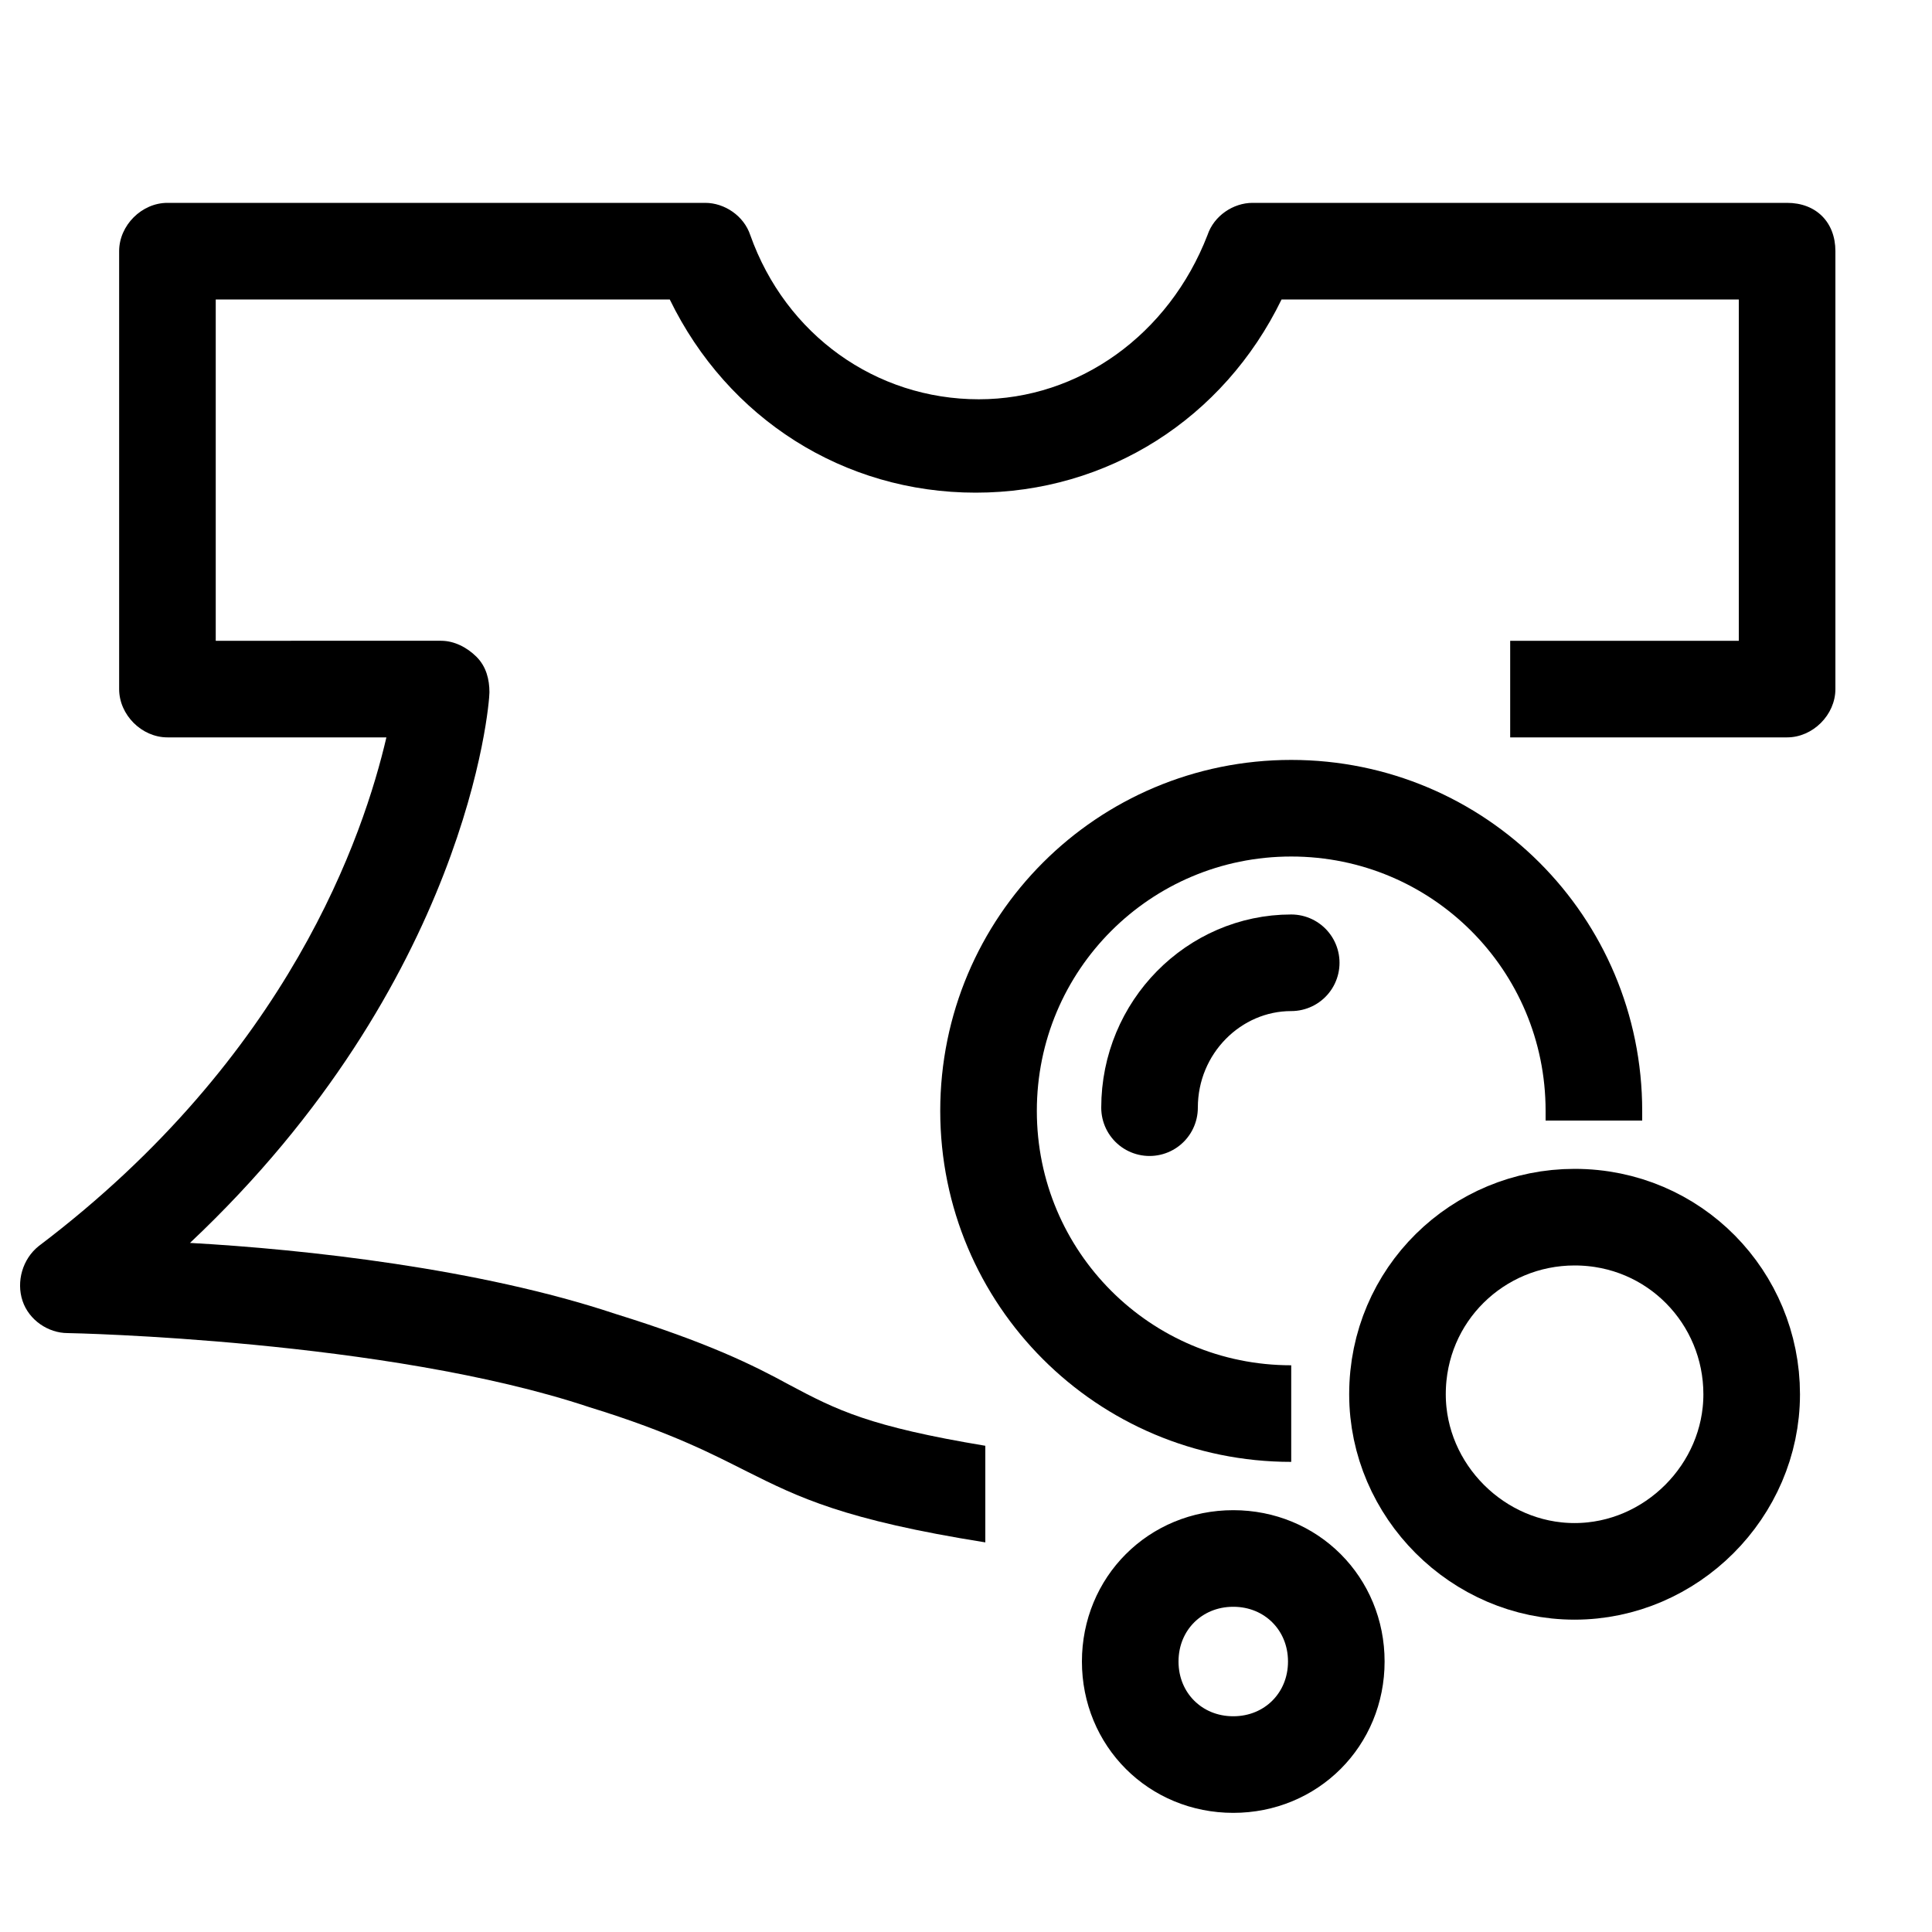 <?xml version="1.0" encoding="utf-8"?>
<!-- Generator: Adobe Illustrator 22.0.1, SVG Export Plug-In . SVG Version: 6.00 Build 0)  -->
<svg version="1.1" id="레이어_1" xmlns="http://www.w3.org/2000/svg" xmlns:xlink="http://www.w3.org/1999/xlink" x="0px"
	 y="0px" viewBox="0 0 60 60" style="enable-background:new 0 0 60 60;" xml:space="preserve">
<style type="text/css">
	.st0{opacity:0.5;fill:none;stroke:#E4007F;stroke-width:3;stroke-linejoin:round;stroke-miterlimit:10;}
	.st1{fill:none;stroke:#000000;stroke-width:3;stroke-linecap:round;stroke-linejoin:round;stroke-miterlimit:10;}
	.st2{fill:none;stroke:#000000;stroke-width:3;stroke-miterlimit:10;}
</style>
<g>
	<path class="st0" d="M28.4,47.2"/>
	<path class="st1" d="M48.9,37.8c3.1,0,5.5,2.5,5.5,5.5c0,3-2.5,5.5-5.5,5.5c-3,0-5.5-2.5-5.5-5.5C43.4,40.2,45.9,37.8,48.9,37.8z"
		/>
	<g>
		<path class="st1" d="M35.7,34.4c0-2.5,2-4.5,4.4-4.5"/>
		<path class="st2" d="M49.5,34.8c0-0.1,0-0.2,0-0.3c0-5.2-4.2-9.4-9.4-9.4c-5.2,0-9.4,4.2-9.4,9.4c0,5.2,4.2,9.4,9.4,9.4"/>
	</g>
	<path class="st1" d="M38.3,48.4c1.8,0,3.2,1.4,3.2,3.2c0,1.8-1.4,3.2-3.2,3.2c-1.8,0-3.2-1.4-3.2-3.2
		C35.1,49.8,36.5,48.4,38.3,48.4"/>
	<g>
		<path d="M55.5,6.3H38.9c-0.6,0-1.2,0.4-1.4,1c-1.2,3.1-4,5.1-7.1,5.1c-3.2,0-6-2-7.1-5.1c-0.2-0.6-0.8-1-1.4-1H5.2
			c-0.8,0-1.5,0.7-1.5,1.5v13.6c0,0.8,0.7,1.5,1.5,1.5h6.8c-0.7,3-3,9.9-10.8,15.8c-0.5,0.4-0.7,1.1-0.5,1.7c0.2,0.6,0.8,1,1.4,1
			c0.1,0,9.9,0.2,16.2,2.3c2.6,0.8,3.9,1.5,4.9,2c1.6,0.8,3,1.5,7.4,2.2v-3c-3.6-0.6-4.6-1.1-6.1-1.9c-1.1-0.6-2.5-1.3-5.4-2.2
			c-4.2-1.4-9.6-2-13.2-2.2c8.6-8.1,9.3-16.7,9.3-17.1c0-0.4-0.1-0.8-0.4-1.1c-0.3-0.3-0.7-0.5-1.1-0.5H6.7V9.3h14.1
			c1.8,3.7,5.4,6,9.5,6c4.1,0,7.7-2.3,9.5-6H54v10.6h-7.1v3h8.6c0.8,0,1.5-0.7,1.5-1.5V7.8C57,6.9,56.4,6.3,55.5,6.3z"/>
	</g>
</g>
</svg>
